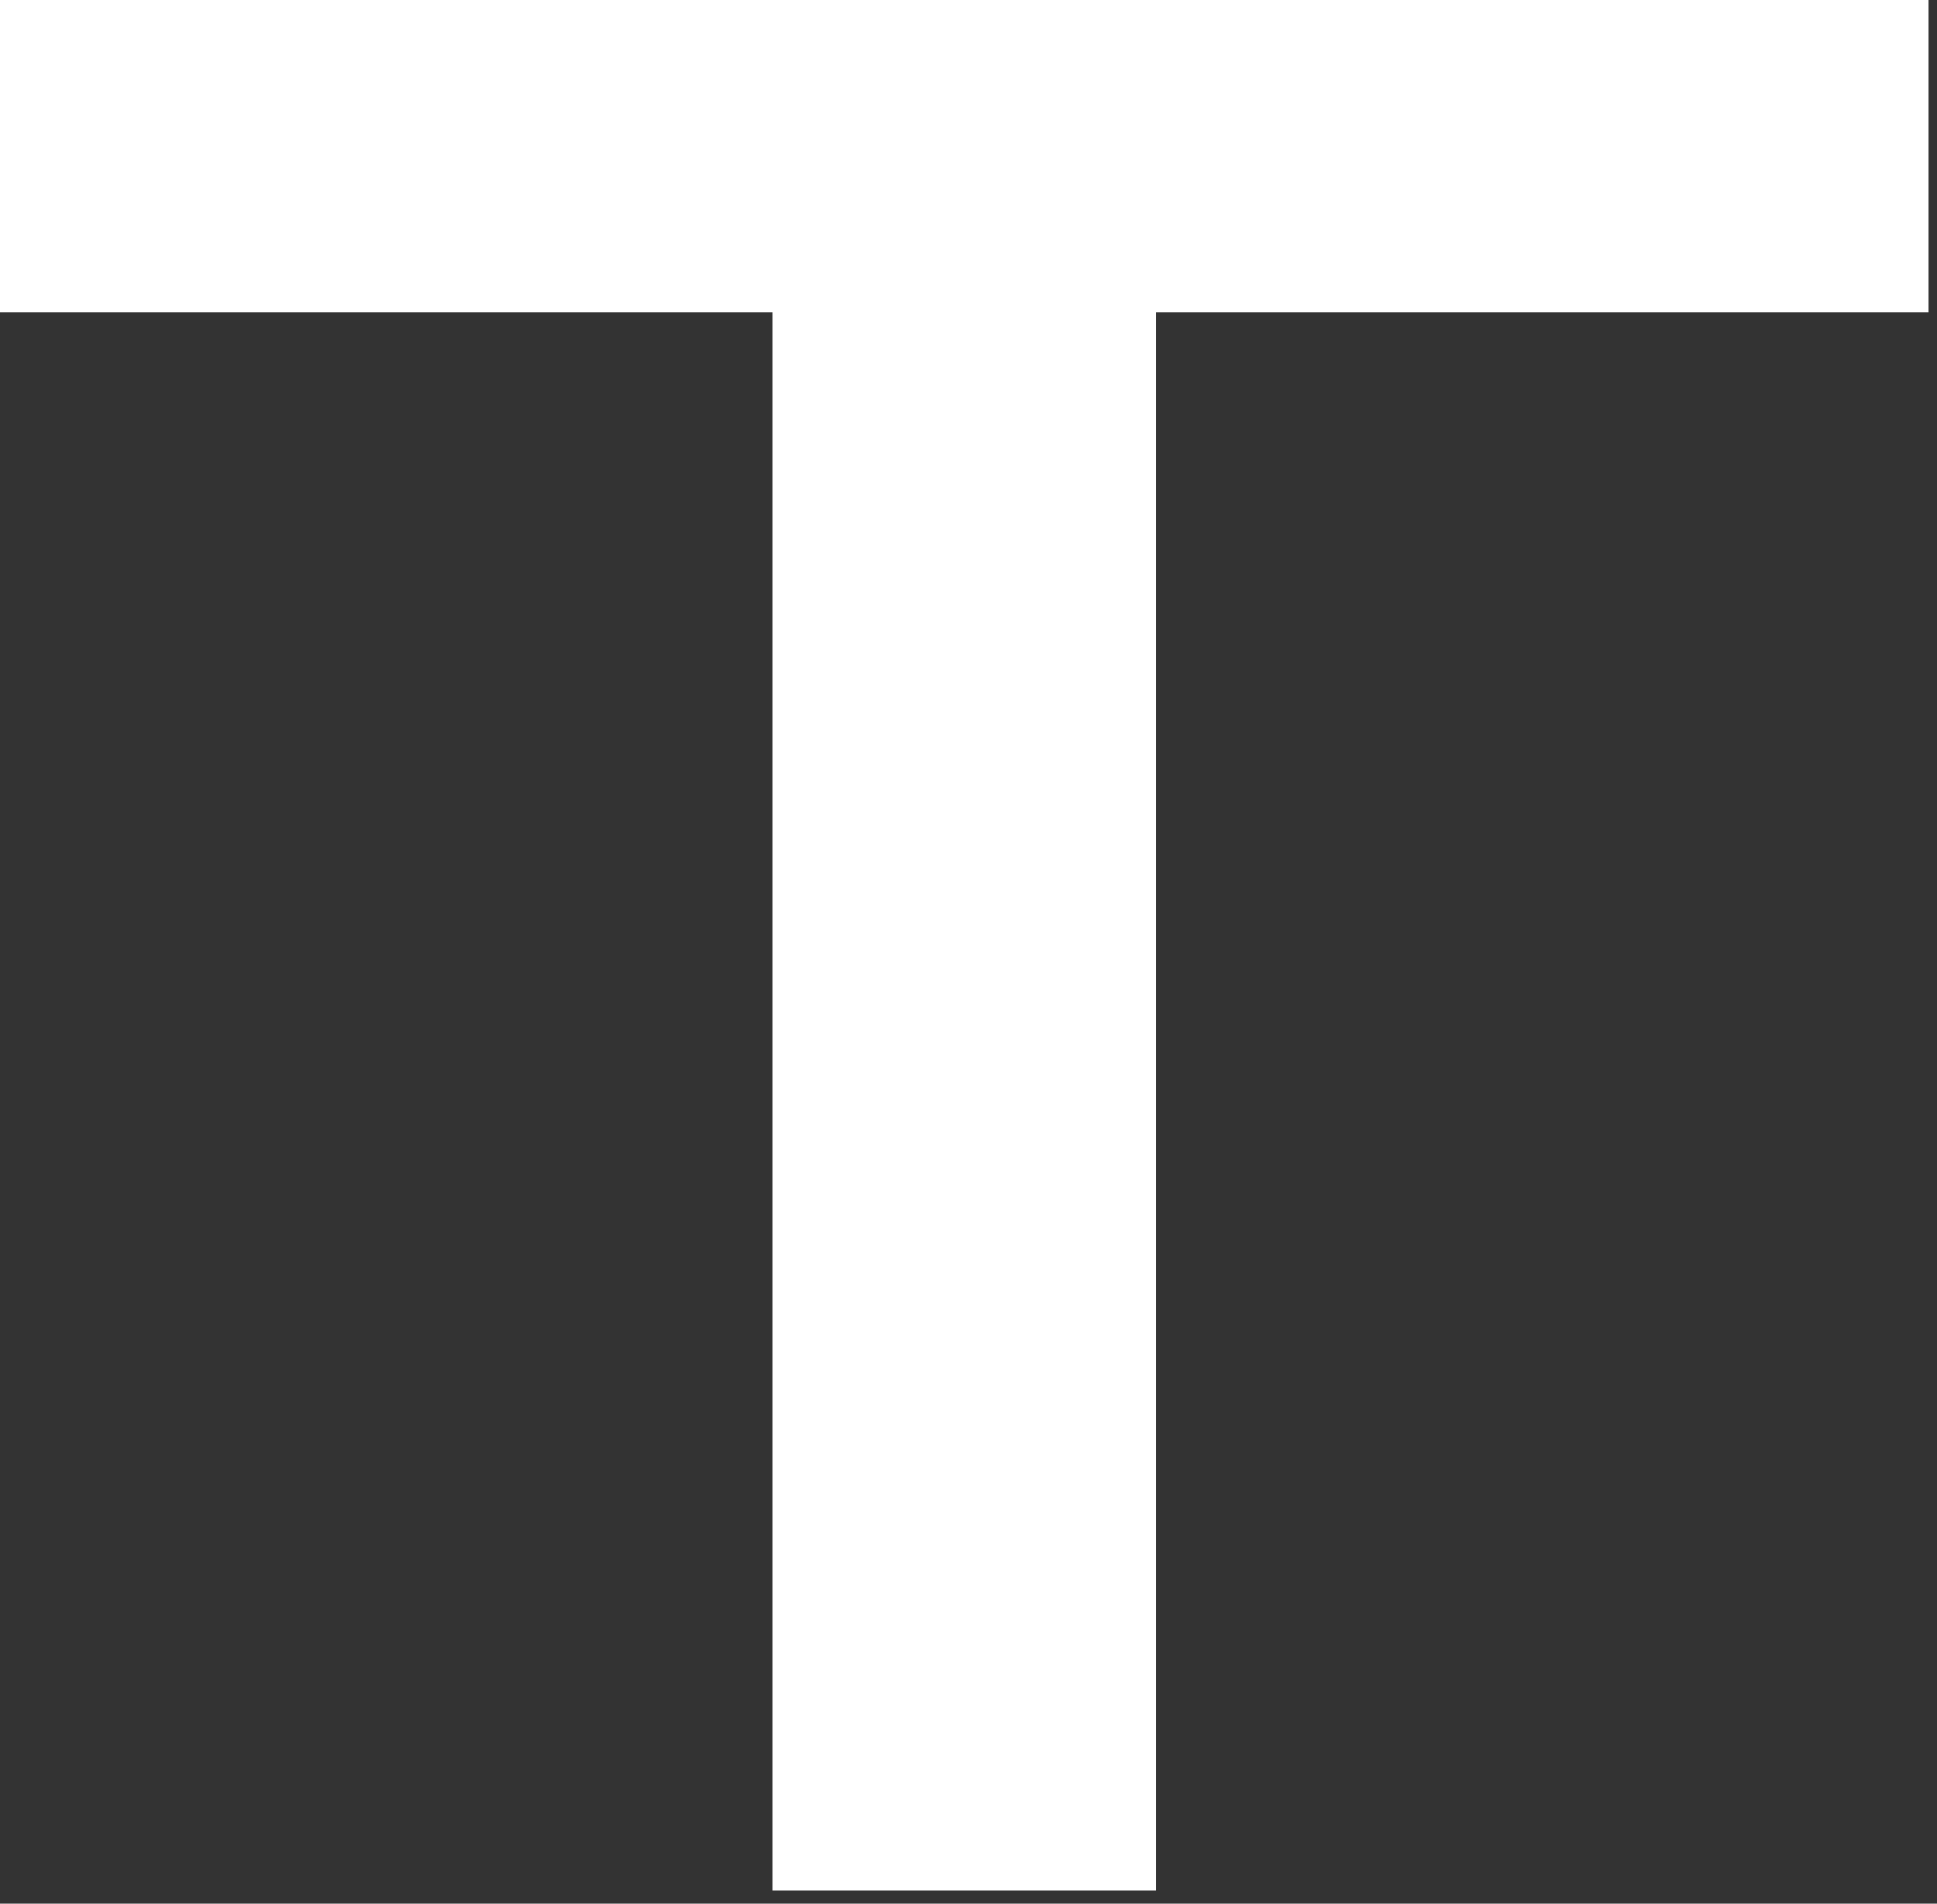 <?xml version="1.0" encoding="UTF-8"?> <svg xmlns="http://www.w3.org/2000/svg" width="115" height="113" viewBox="0 0 115 113" fill="none"><rect x="0" y="0" width="115" height="113" fill="#333333" stroke="none"/><path d="M45.864 18.541H0V0H114.496V18.541H68.633V112.219H45.864V18.541Z" fill="white"></path></svg> 